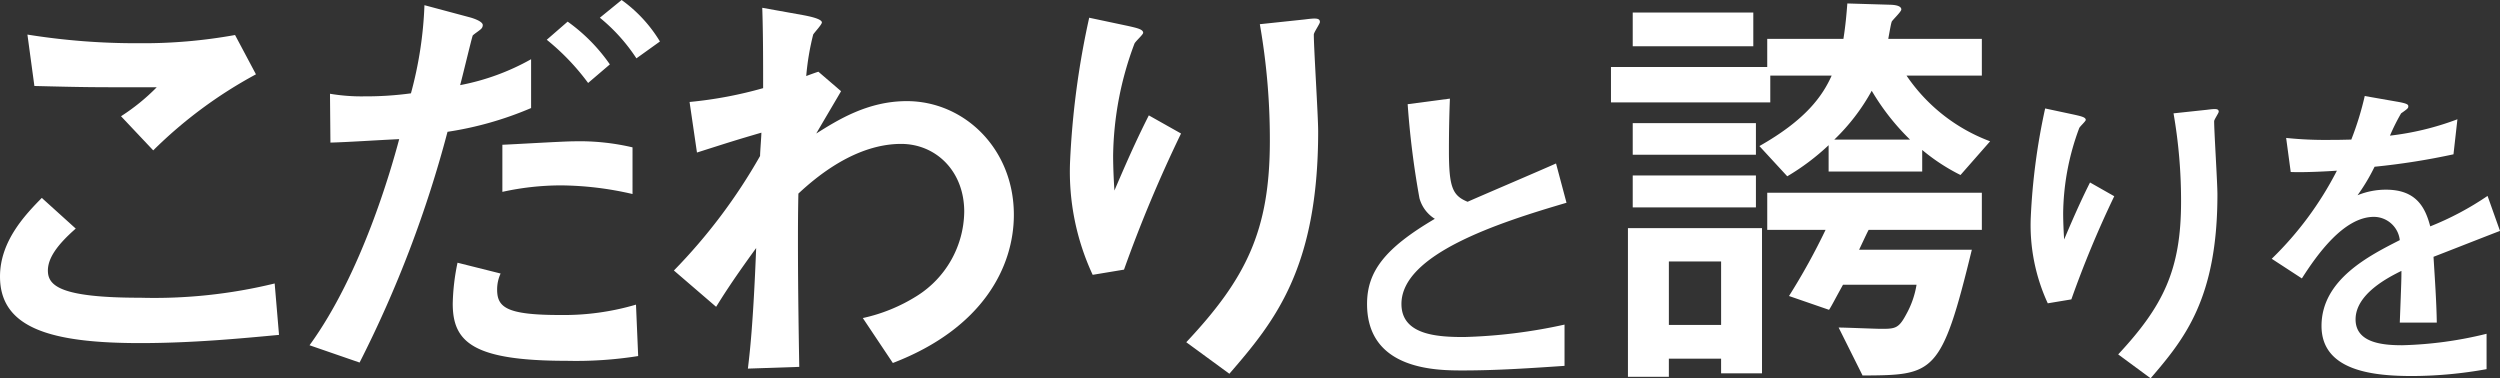 <svg xmlns="http://www.w3.org/2000/svg" width="239.599" height="36.256" viewBox="0 0 239.599 36.256"><rect x="0" y="0" width="239.599" height="36.256" fill="#333333" stroke="none"/><title>person-copy1</title><g id="a845f331-8e8d-4310-b400-3a1c2124fe64" data-name="レイヤー 2"><g id="f5c04ce6-59fd-4996-be6f-ac78f90390d5" data-name="レイヤー 1"><path d="M29.327,34.826c-3.546.331-8.26.787-13.308.787-8.594,0-13.433-1.449-13.433-6.378,0-3.396,2.42-5.922,4.005-7.537l3.254,2.941c-1.752,1.532-2.67,2.816-2.67,4.018,0,1.449,1.168,2.608,8.844,2.608A48.67,48.67,0,0,0,28.91,29.898ZM27.116,9.854a42.922,42.922,0,0,0-9.845,7.289l-3.087-3.272a19.618,19.618,0,0,0,3.421-2.775c-6.591,0-6.675,0-11.723-.124L5.214,6.045a65.621,65.621,0,0,0,10.638.828,49.331,49.331,0,0,0,9.261-.787Z" transform="translate(-2.586 -2.731)" fill="#fff"/><path d="M47.603,4.389c.459.124,1.252.414,1.252.745a.507.507,0,0,1-.167.373c-.167.165-.626.455-.792.621-.084.165-1.001,4.017-1.21,4.762a22.334,22.334,0,0,0,6.8-2.484v4.68a32.744,32.744,0,0,1-8.01,2.277,111.296,111.296,0,0,1-8.427,22.114L32.251,35.82c5.006-6.875,7.843-16.938,8.594-19.754-1.877.083-4.923.29-6.591.331l-.042-4.68a18.133,18.133,0,0,0,3.296.249,31.902,31.902,0,0,0,4.463-.29,37.153,37.153,0,0,0,1.294-8.448ZM63.748,36.855a37.989,37.989,0,0,1-6.842.456c-8.969,0-10.93-1.781-10.93-5.467a20.875,20.875,0,0,1,.459-3.934l4.13,1.035a3.633,3.633,0,0,0-.334,1.533c0,1.697.876,2.442,6.007,2.442a24.46,24.46,0,0,0,7.301-.993Zm-.542-15.529a31.217,31.217,0,0,0-6.883-.828,26.208,26.208,0,0,0-5.59.621V16.605c1.085-.041,5.882-.331,6.884-.331a22.222,22.222,0,0,1,5.59.58ZM58.95,10.683A22.278,22.278,0,0,0,54.987,6.542l2.002-1.739a16.759,16.759,0,0,1,4.046,4.1Zm4.63-2.36A17.016,17.016,0,0,0,60.076,4.43l2.086-1.698A13.424,13.424,0,0,1,65.834,6.707Z" transform="translate(-2.586 -2.731)" fill="#fff"/><path d="M67.172,28.656a53.308,53.308,0,0,0,8.26-10.975c0-.373.125-1.905.125-2.236-2.545.745-2.92.87-6.174,1.905l-.709-4.846a39.349,39.349,0,0,0,7.05-1.325c0-2.484,0-5.259-.084-7.702l3.921.704c.417.082,1.794.331,1.794.703,0,.207-.751.994-.834,1.16a24.625,24.625,0,0,0-.667,3.976c.208-.083,1.001-.373,1.168-.414L83.192,11.47c-.084.166-1.585,2.691-2.378,4.059,2.044-1.284,4.923-3.106,8.677-3.106,5.507,0,10.263,4.556,10.263,10.892,0,4.97-2.962,10.892-11.598,14.205l-2.878-4.308A16.152,16.152,0,0,0,90.451,31.1a9.671,9.671,0,0,0,4.547-8.076c0-3.934-2.753-6.501-6.049-6.501-1.877,0-5.381.579-9.845,4.762-.042,1.822-.042,3.603-.042,4.349,0,1.615,0,5.094.125,12.258l-4.923.166c.167-1.408.501-4.1.793-11.555-2.503,3.438-3.337,4.846-3.838,5.633Z" transform="translate(-2.586 -2.731)" fill="#fff"/><path d="M107.308,29.07a23.425,23.425,0,0,1-2.169-10.809A79.984,79.984,0,0,1,106.974,4.43l3.713.787c.918.207,1.46.331,1.46.662,0,.166-.751.828-.835,1.035a31.485,31.485,0,0,0-2.044,10.726c0,1.283.084,2.774.125,3.353,1.585-3.727,2.461-5.549,3.296-7.205l3.087,1.739a130.459,130.459,0,0,0-5.465,13.045Zm8.97,6.46c5.757-6.129,8.01-10.726,8.01-19.298a63.95,63.95,0,0,0-.96-11.182l4.297-.455c1.001-.125,1.46-.166,1.46.248,0,.166-.584.994-.584,1.201,0,1.325.417,7.785.417,9.276,0,13.169-4.213,18.263-8.51,23.232Z" transform="translate(-2.586 -2.731)" fill="#fff"/><path d="M171.206,16.73c4.464-2.526,6.049-4.804,6.925-6.751H172.249v2.568H156.981V9.15H171.957V6.459h7.301c.208-1.325.292-2.319.376-3.396l4.172.124c1.001.041,1.001.372,1.001.455,0,.207-.792.953-.917,1.16-.084.248-.167.745-.334,1.656h8.969v3.52h-7.217a16.75,16.75,0,0,0,8.01,6.295L190.48,19.504a18.651,18.651,0,0,1-3.671-2.402v2.071h-8.969V16.646a22.238,22.238,0,0,1-3.963,2.981Zm-8.677,22.114h-3.922V24.598h12.849v13.914h-3.921V37.103h-5.006Zm8.093-34.911V7.163H159.066v-3.23Zm.251,10.602v3.023H159.066V14.534Zm0,5.011v3.064H159.066V19.545Zm-3.337,8.241h-5.006V33.874h5.006Zm4.422-3.023V21.201h20.567v3.562H181.677c-.167.29-.792,1.657-.917,1.905h10.805c-2.921,12.01-3.629,12.01-10.471,12.051l-2.295-4.597c.667,0,3.504.124,4.088.124,1.335,0,1.669-.041,2.378-1.366a8.631,8.631,0,0,0,1.001-2.857h-7.05c-.96,1.739-1.042,1.946-1.335,2.402L174.043,31.1a62.109,62.109,0,0,0,3.504-6.337Zm13.684-8.654a22.471,22.471,0,0,1-3.671-4.68,19.372,19.372,0,0,1-3.587,4.68Z" transform="translate(-2.586 -2.731)" fill="#fff"/><path d="M152.53,37.795c-3.233.22-6.497.44-9.73.44-2.48,0-9.196,0-9.196-6.372,0-3.107,1.695-5.336,6.497-8.16a3.369,3.369,0,0,1-1.475-1.978,82.714,82.714,0,0,1-1.13-9.009l4.049-.533c-.063,1.601-.094,3.139-.094,4.99,0,3.516.345,4.301,1.789,4.896,1.193-.533,7.156-3.075,8.475-3.672l1.004,3.767c-6.529,1.914-15.819,4.928-15.819,9.698,0,2.982,3.453,3.17,5.995,3.17A50.602,50.602,0,0,0,152.53,33.84Z" transform="translate(-2.586 -2.731)" fill="#fff"/><path d="M198.844,31.8a17.86,17.86,0,0,1-1.632-8.192,61.048,61.048,0,0,1,1.381-10.483l2.793.597c.69.157,1.099.251,1.099.502,0,.126-.565.628-.628.785a24.003,24.003,0,0,0-1.538,8.129c0,.974.063,2.103.094,2.543,1.193-2.825,1.852-4.206,2.48-5.462l2.322,1.318a99.216,99.216,0,0,0-4.111,9.887Zm6.748,4.896c4.332-4.646,6.026-8.13,6.026-14.627a48.815,48.815,0,0,0-.722-8.475l3.233-.345c.753-.095,1.099-.126,1.099.189,0,.125-.439.753-.439.91,0,1.004.314,5.9.314,7.03,0,9.982-3.17,13.842-6.403,17.608Z" transform="translate(-2.586 -2.731)" fill="#fff"/><path d="M242.185,24.863c-1.004.377-5.462,2.134-6.372,2.48.126,2.071.282,4.269.314,6.309h-3.547c.157-4.08.157-4.174.157-4.959-1.13.565-4.394,2.166-4.394,4.646,0,2.26,2.605,2.48,4.457,2.48a37.347,37.347,0,0,0,8.098-1.099v3.39a40.659,40.659,0,0,1-7.093.659c-3.578,0-8.726-.408-8.726-4.802,0-4.457,4.614-6.749,7.502-8.224a2.51,2.51,0,0,0-2.48-2.228c-2.888,0-5.462,3.641-6.905,5.9l-2.888-1.883a32.218,32.218,0,0,0,6.246-8.443c-.408.031-2.95.189-4.426.126l-.439-3.265a35.454,35.454,0,0,0,4.08.189c.785,0,.879,0,2.166-.031a29.369,29.369,0,0,0,1.287-4.175l3.044.533c1.13.189,1.13.315,1.13.471s-.062.22-.69.659a19.346,19.346,0,0,0-1.067,2.135,26.998,26.998,0,0,0,6.465-1.569l-.377,3.358a67.172,67.172,0,0,1-7.564,1.192,18.381,18.381,0,0,1-1.632,2.732,7.151,7.151,0,0,1,2.731-.534c2.919,0,3.767,1.727,4.237,3.516a28.442,28.442,0,0,0,5.493-2.919Z" transform="translate(-2.586 -2.731)" fill="#fff"/></g></g></svg>